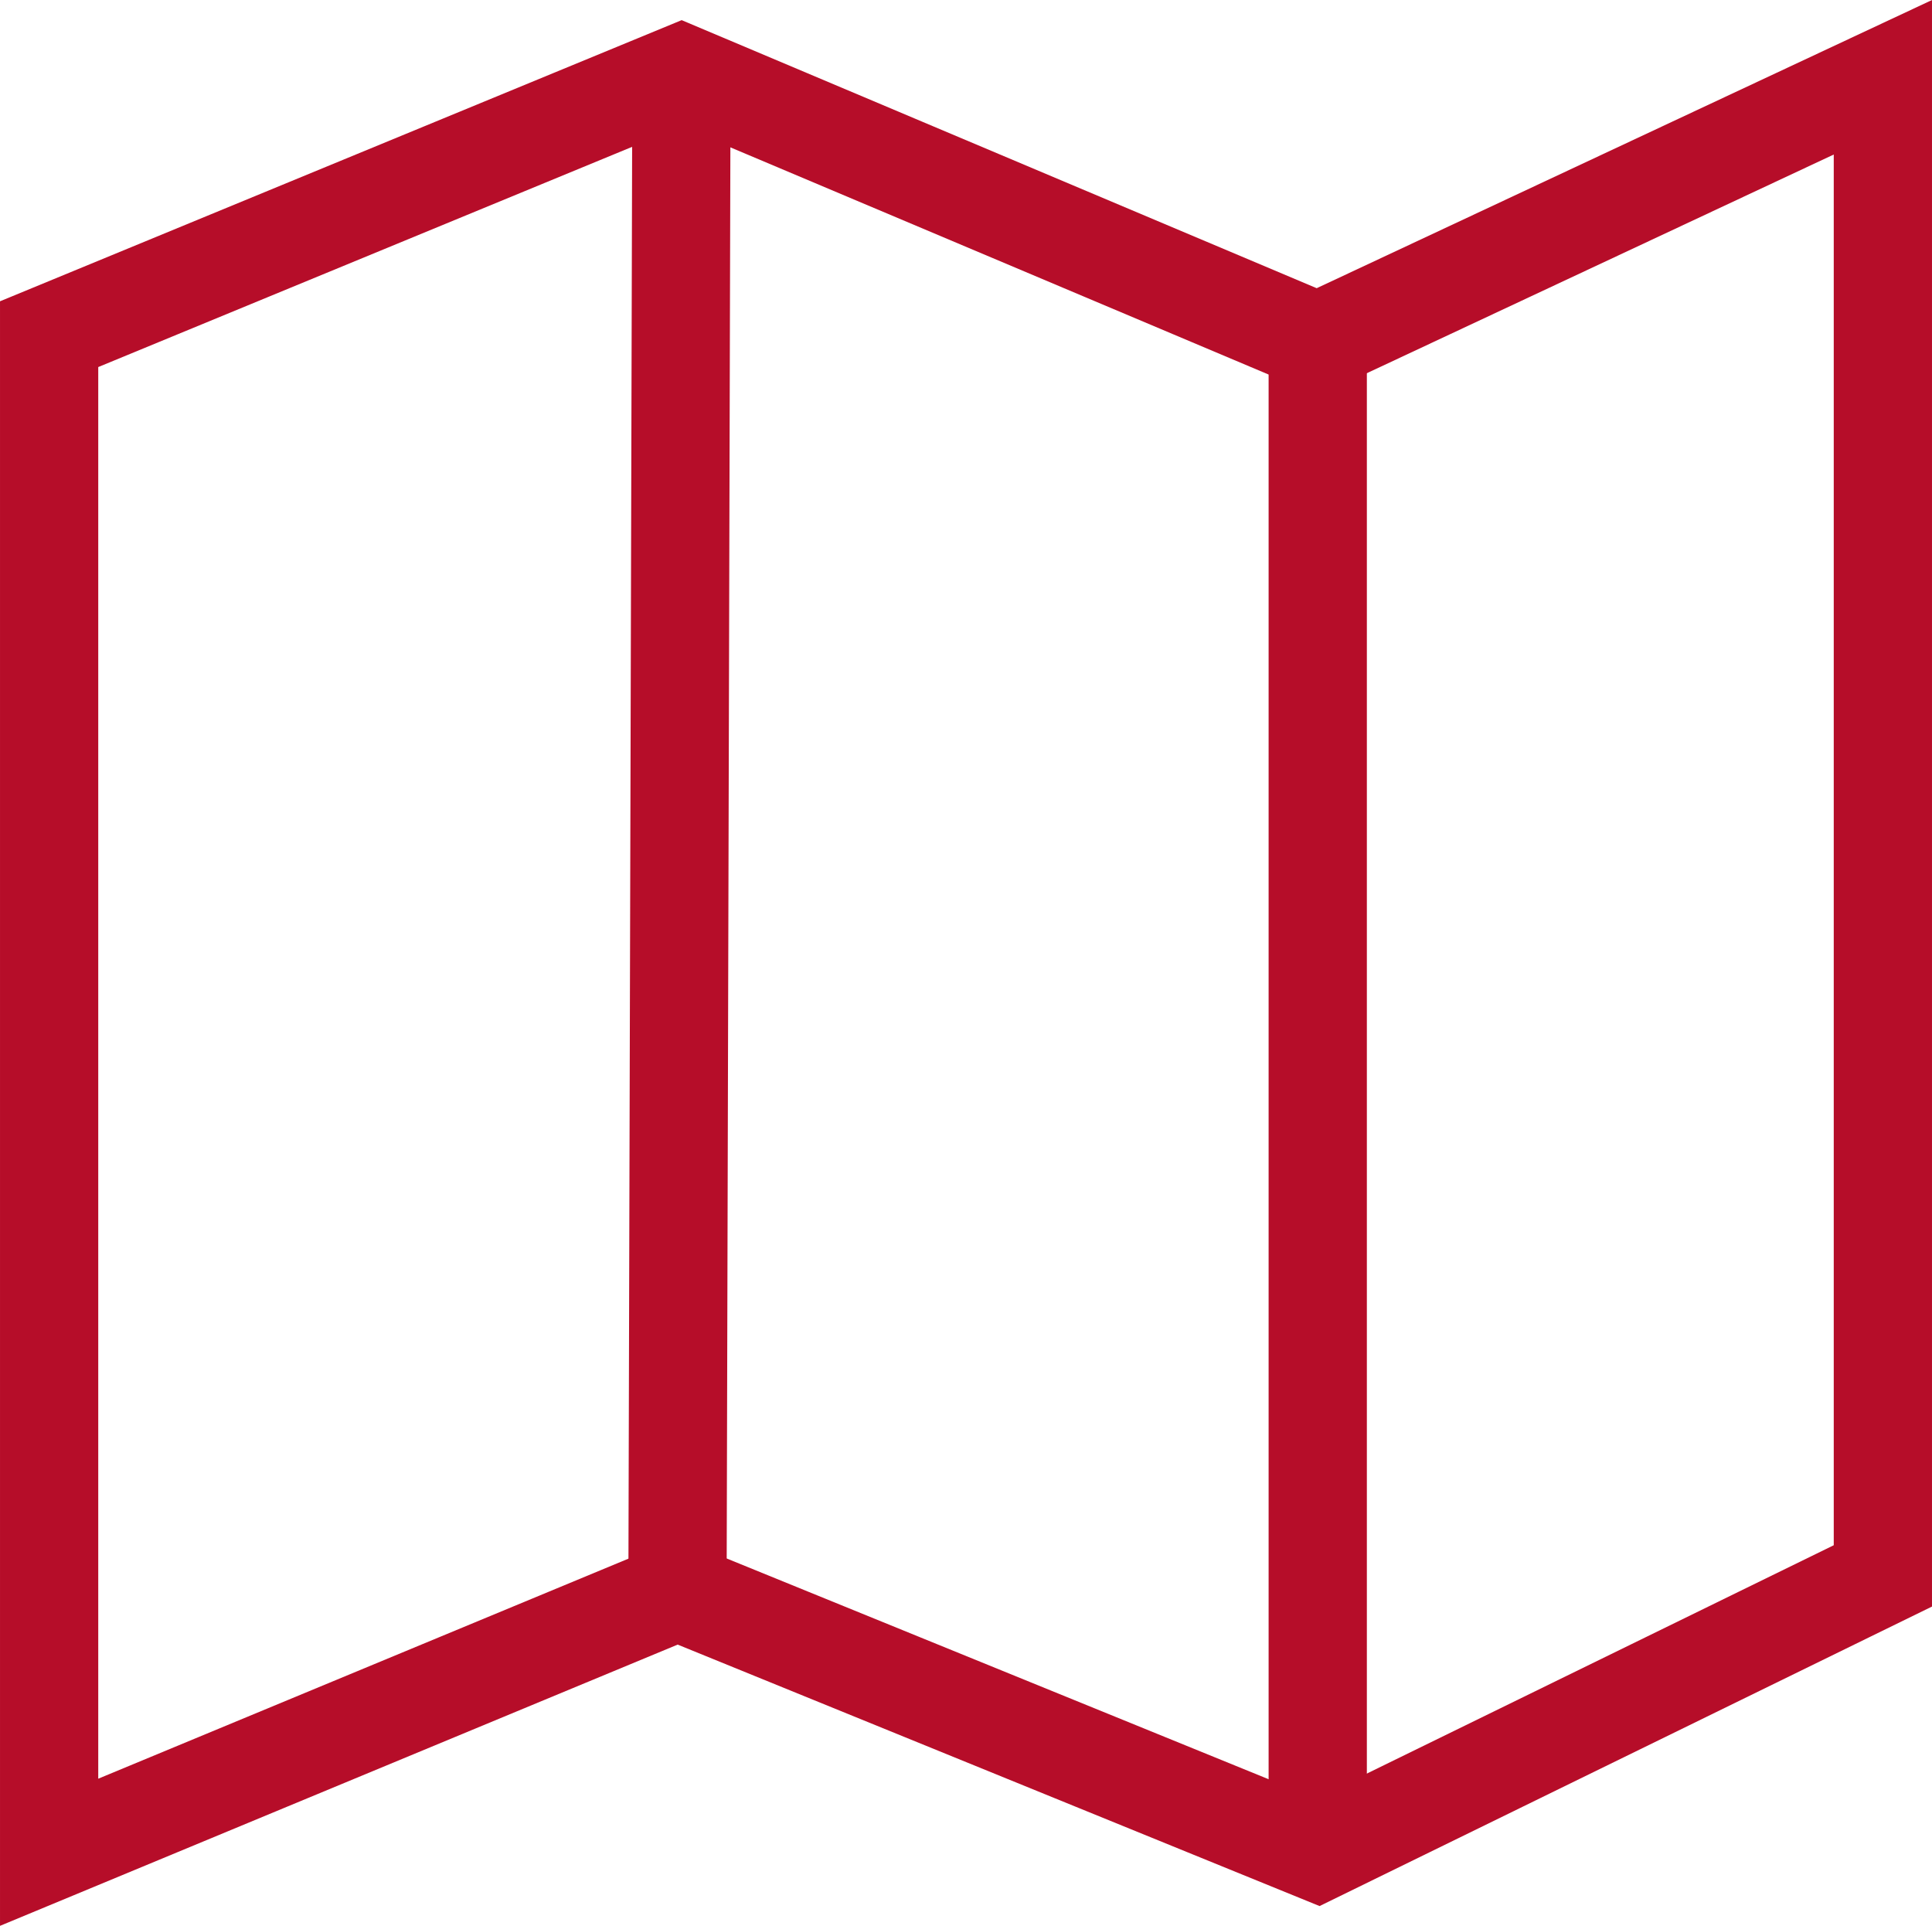 <?xml version="1.0" encoding="UTF-8"?>
<!DOCTYPE svg PUBLIC "-//W3C//DTD SVG 1.1//EN" "http://www.w3.org/Graphics/SVG/1.1/DTD/svg11.dtd">
<!-- Creator: CorelDRAW 2020 (64-Bit) -->
<svg xmlns="http://www.w3.org/2000/svg" xml:space="preserve" width="41.623mm" height="41.487mm" version="1.1" style="shape-rendering:geometricPrecision; text-rendering:geometricPrecision; image-rendering:optimizeQuality; fill-rule:evenodd; clip-rule:evenodd"
viewBox="0 0 846.41 843.65"
 xmlns:xlink="http://www.w3.org/1999/xlink"
 xmlns:xodm="http://www.corel.com/coreldraw/odm/2003">
 <defs>
  <style type="text/css">
   <![CDATA[
    .str0 {stroke:#B60D29;stroke-width:43.04;stroke-miterlimit:22.926}
    .fil0 {fill:none}
   ]]>
  </style>
 </defs>
 <g id="Livello_x0020_1">
  <g id="_1833657420880">
   <polygon class="fil0 str0" points="21.52,811.41 21.52,146.39 298.54,32.14 577.3,149.8 824.89,33.85 824.89,690.34 577.3,811.41 296.81,697.17 "/>
   <line class="fil0 str0" x1="298.54" y1="32.14" x2="296.81" y2= "697.17" />
   <line class="fil0 str0" x1="577.3" y1="149.8" x2="577.3" y2= "811.41" />
  </g>
 </g>
</svg>
